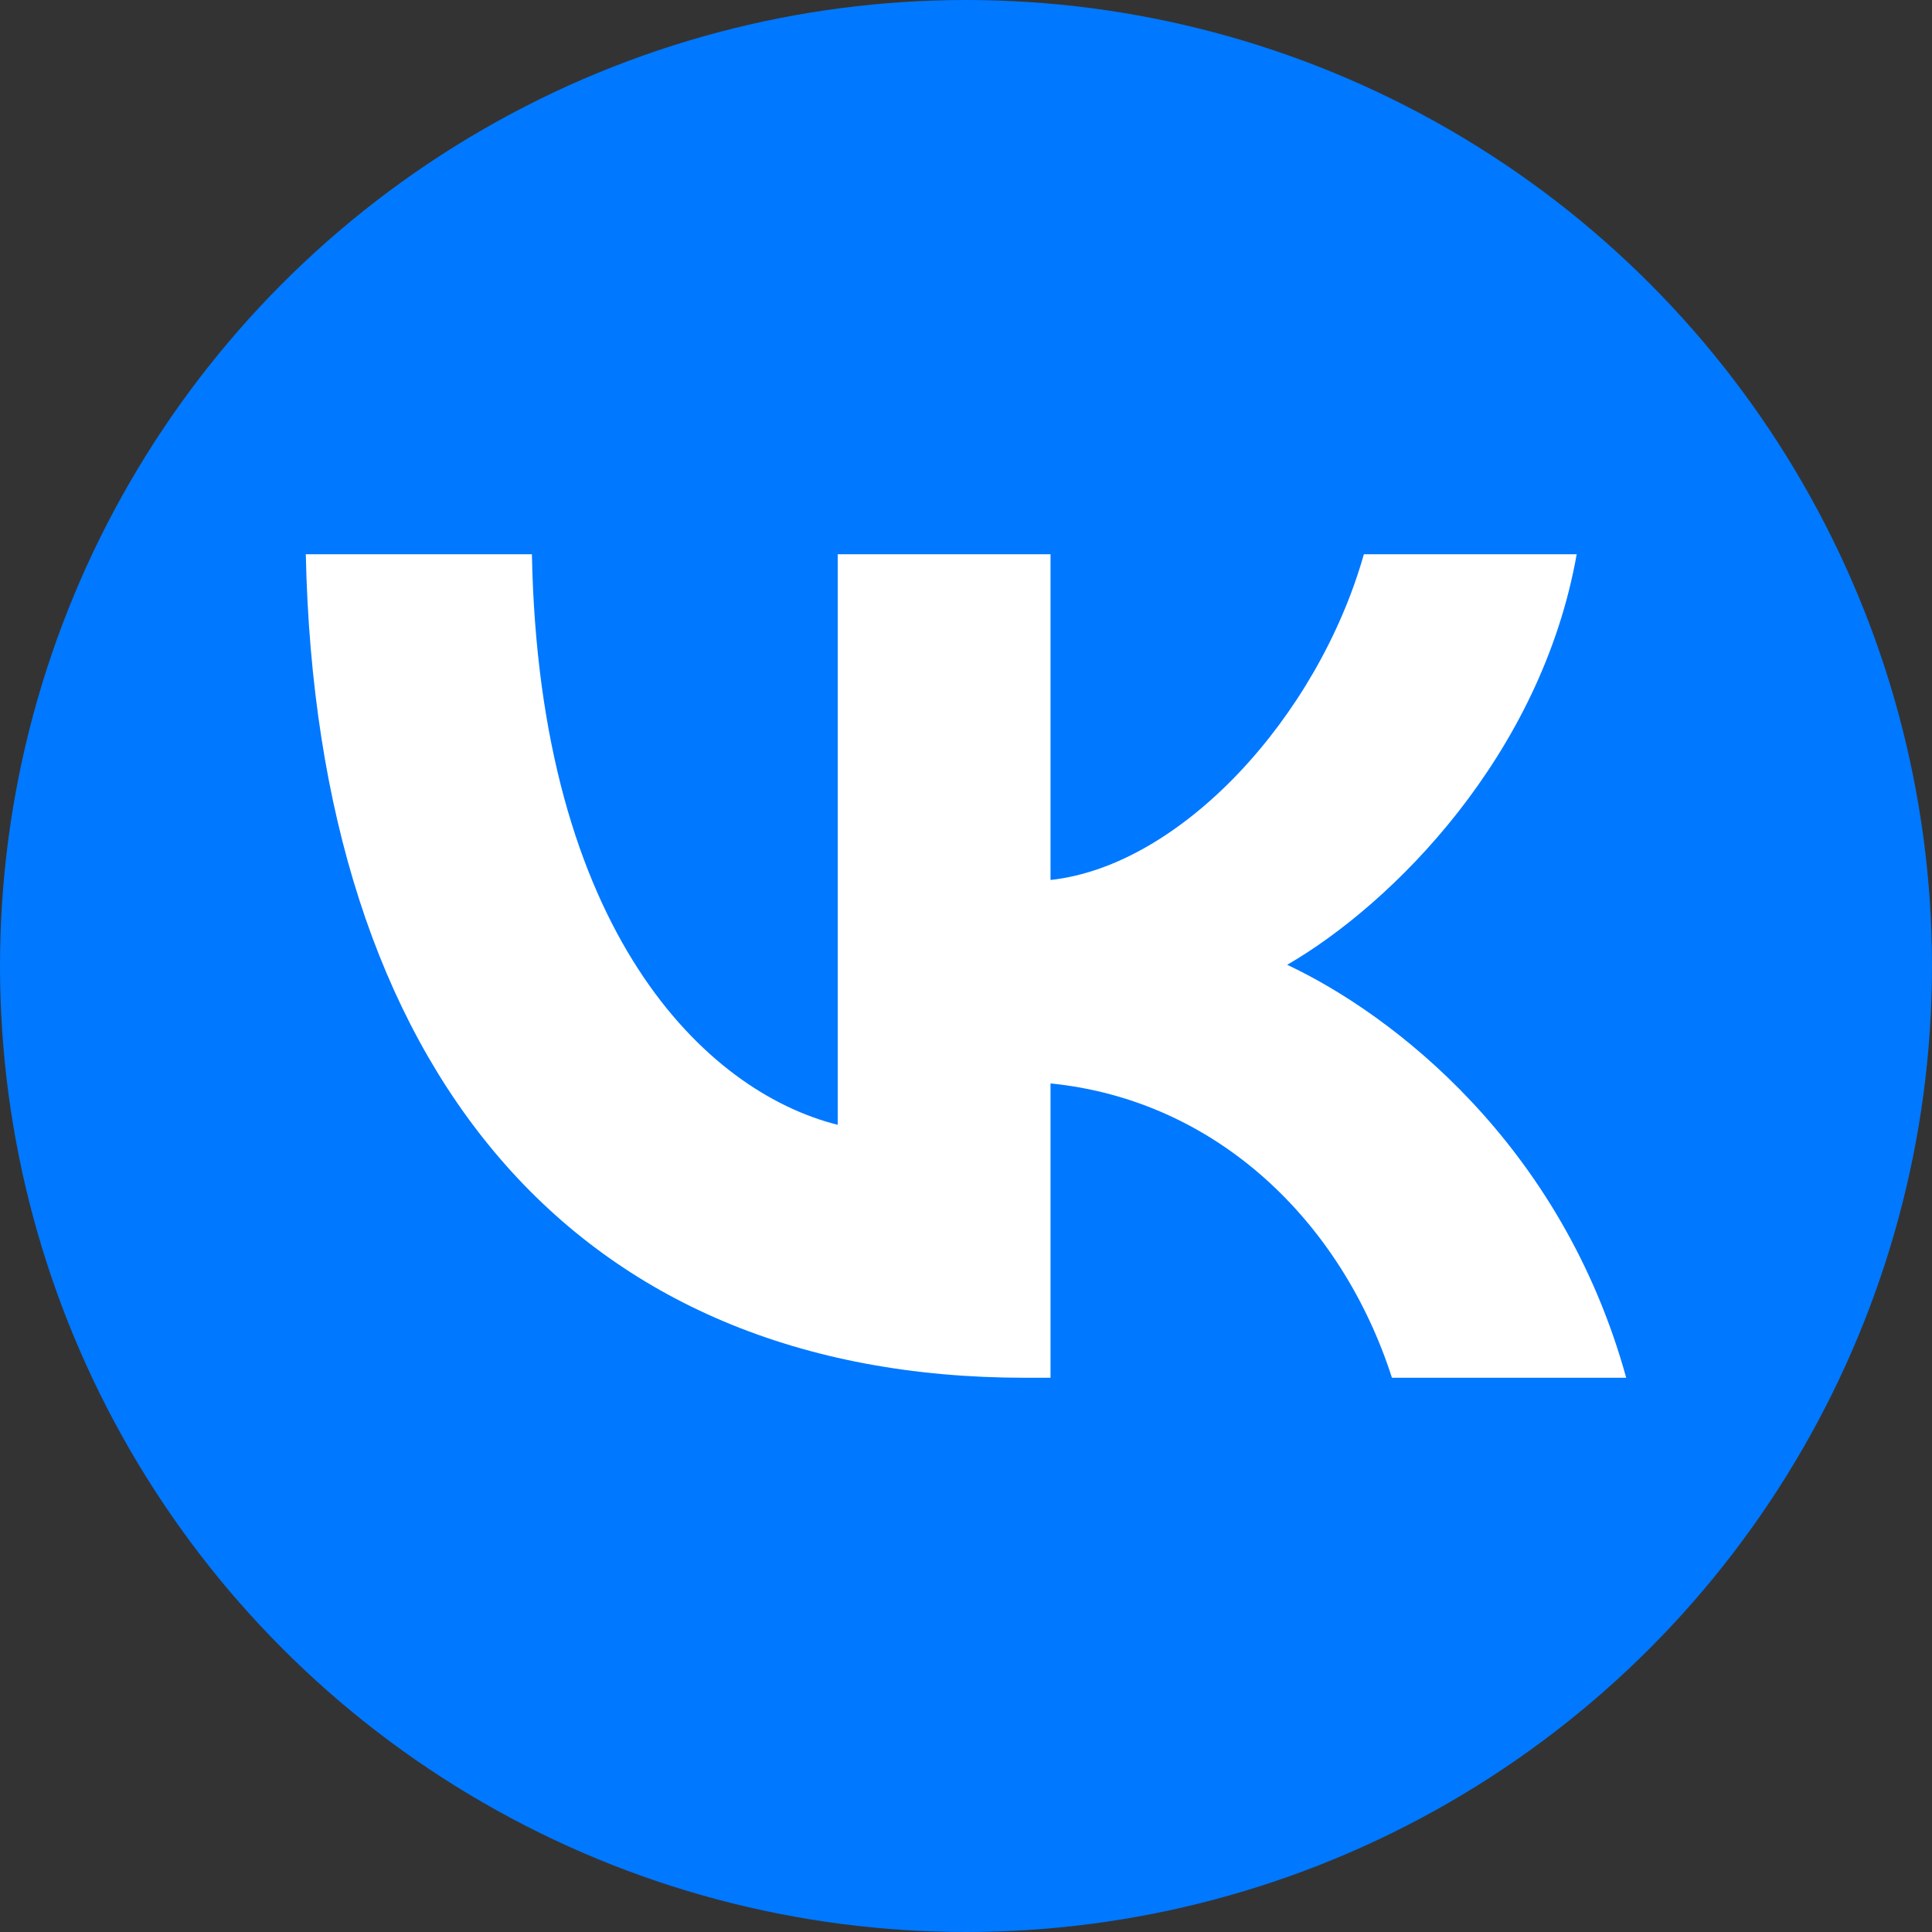 <svg id="Слой_1" data-name="Слой 1" xmlns="http://www.w3.org/2000/svg" viewBox="0 0 640 640">
  <rect x="0" y="0" width="640" height="640" fill="#333333" stroke="none"/>
  <defs>
    <style>
      .cls-1 {
        fill: #0078ff;
      }

      .cls-2 {
        fill: #fff;
      }
    </style>
  </defs>
  <circle class="cls-1" cx="320" cy="320" r="320"/>
  <path class="cls-2" d="M339.5,456.4c-149.4,0-234.6-102.4-238.2-272.8h74.9c2.4,125.1,57.6,178.1,101.3,189v-189H348V291.5c43.2-4.7,88.5-53.9,103.8-107.9h70.5c-11.8,66.6-61,115.8-95.9,136,34.9,16.4,90.9,59.3,112.3,136.8H461.1c-16.7-51.9-58.2-92-113.1-97.5v97.5Z"/>
</svg>
